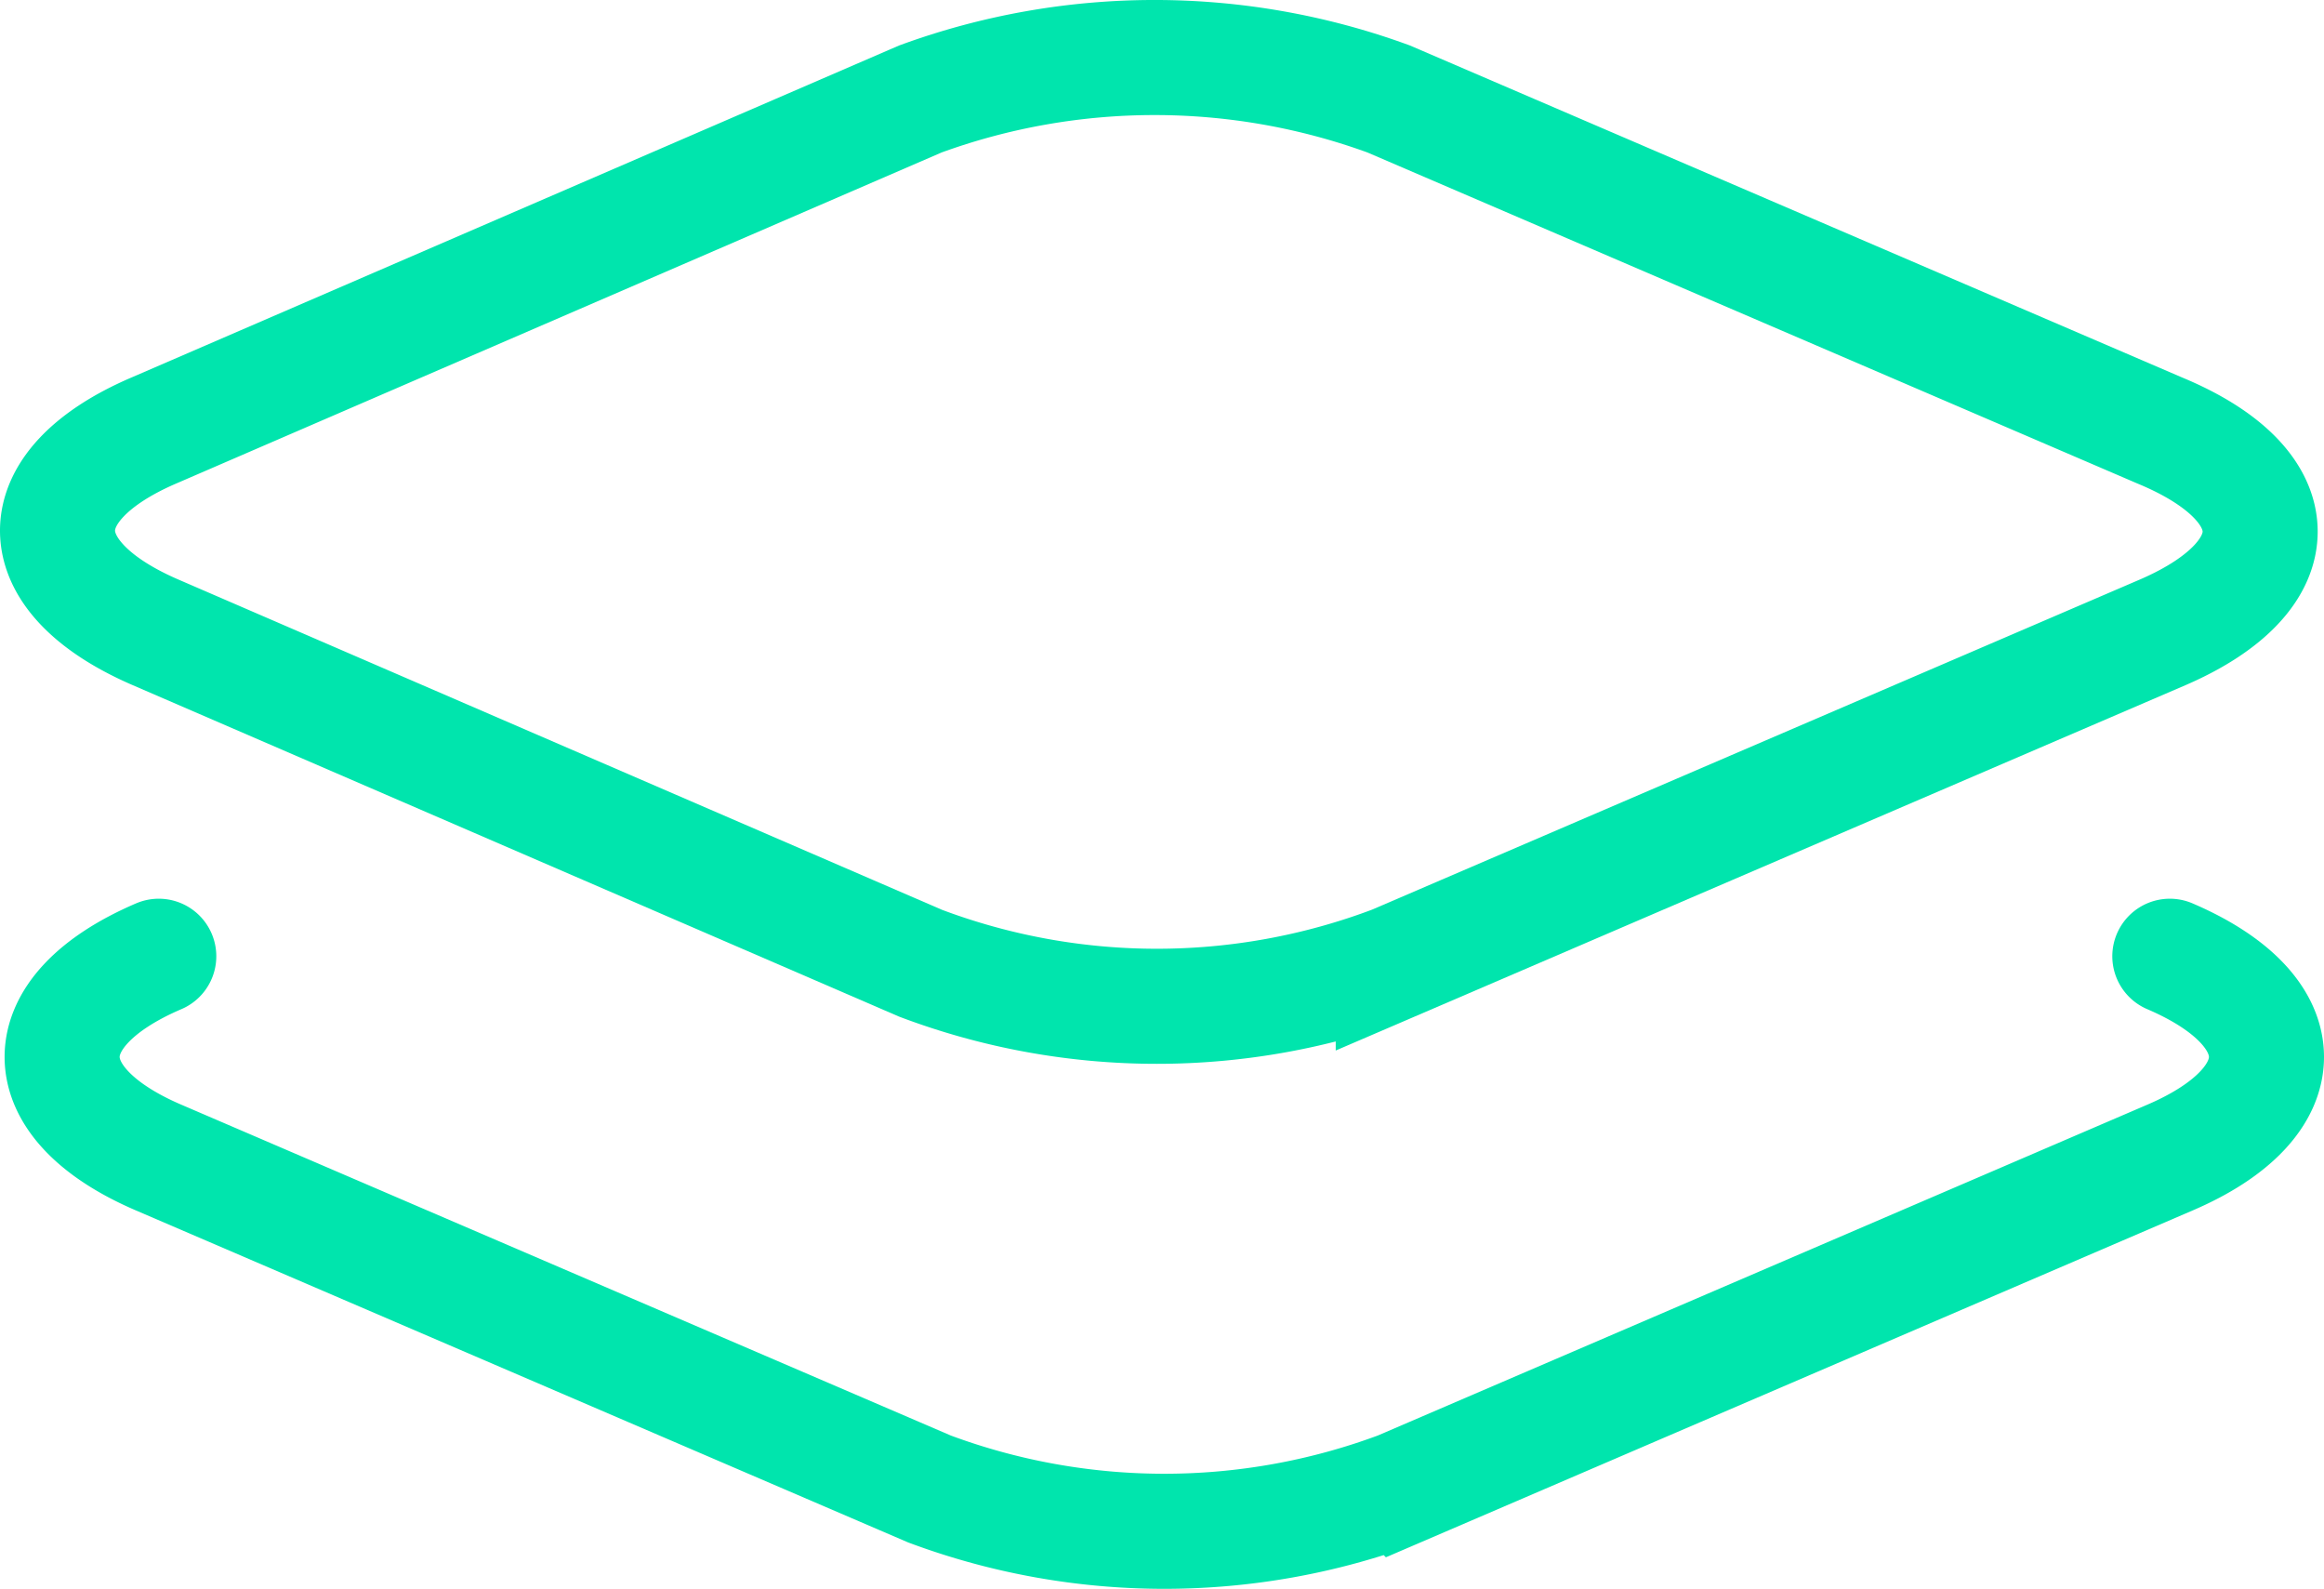 <svg xmlns="http://www.w3.org/2000/svg" viewBox="0 0 20.2 13.81"><defs><style>.cls-1{fill:none;stroke:#00e5ad;stroke-linecap:round;stroke-miterlimit:10}</style></defs><g id="Layer_2" data-name="Layer 2"><g id="Слой_1" data-name="Слой 1"><path class="cls-1" d="M18.81,5.49l-6.7,2.88A5.82,5.82,0,0,1,8,8.37L1.34,5.49C.22,5,.22,4.22,1.34,3.74L8,.86a5.93,5.93,0,0,1,4.07,0l6.7,2.88C19.93,4.22,19.93,5,18.81,5.49Z"/><path class="cls-1" d="M18.86,8.31c1.12.48,1.12,1.27,0,1.75l-6.7,2.88a5.85,5.85,0,0,1-4.08,0l-6.7-2.88C.26,9.58.26,8.79,1.38,8.31"/></g></g></svg>